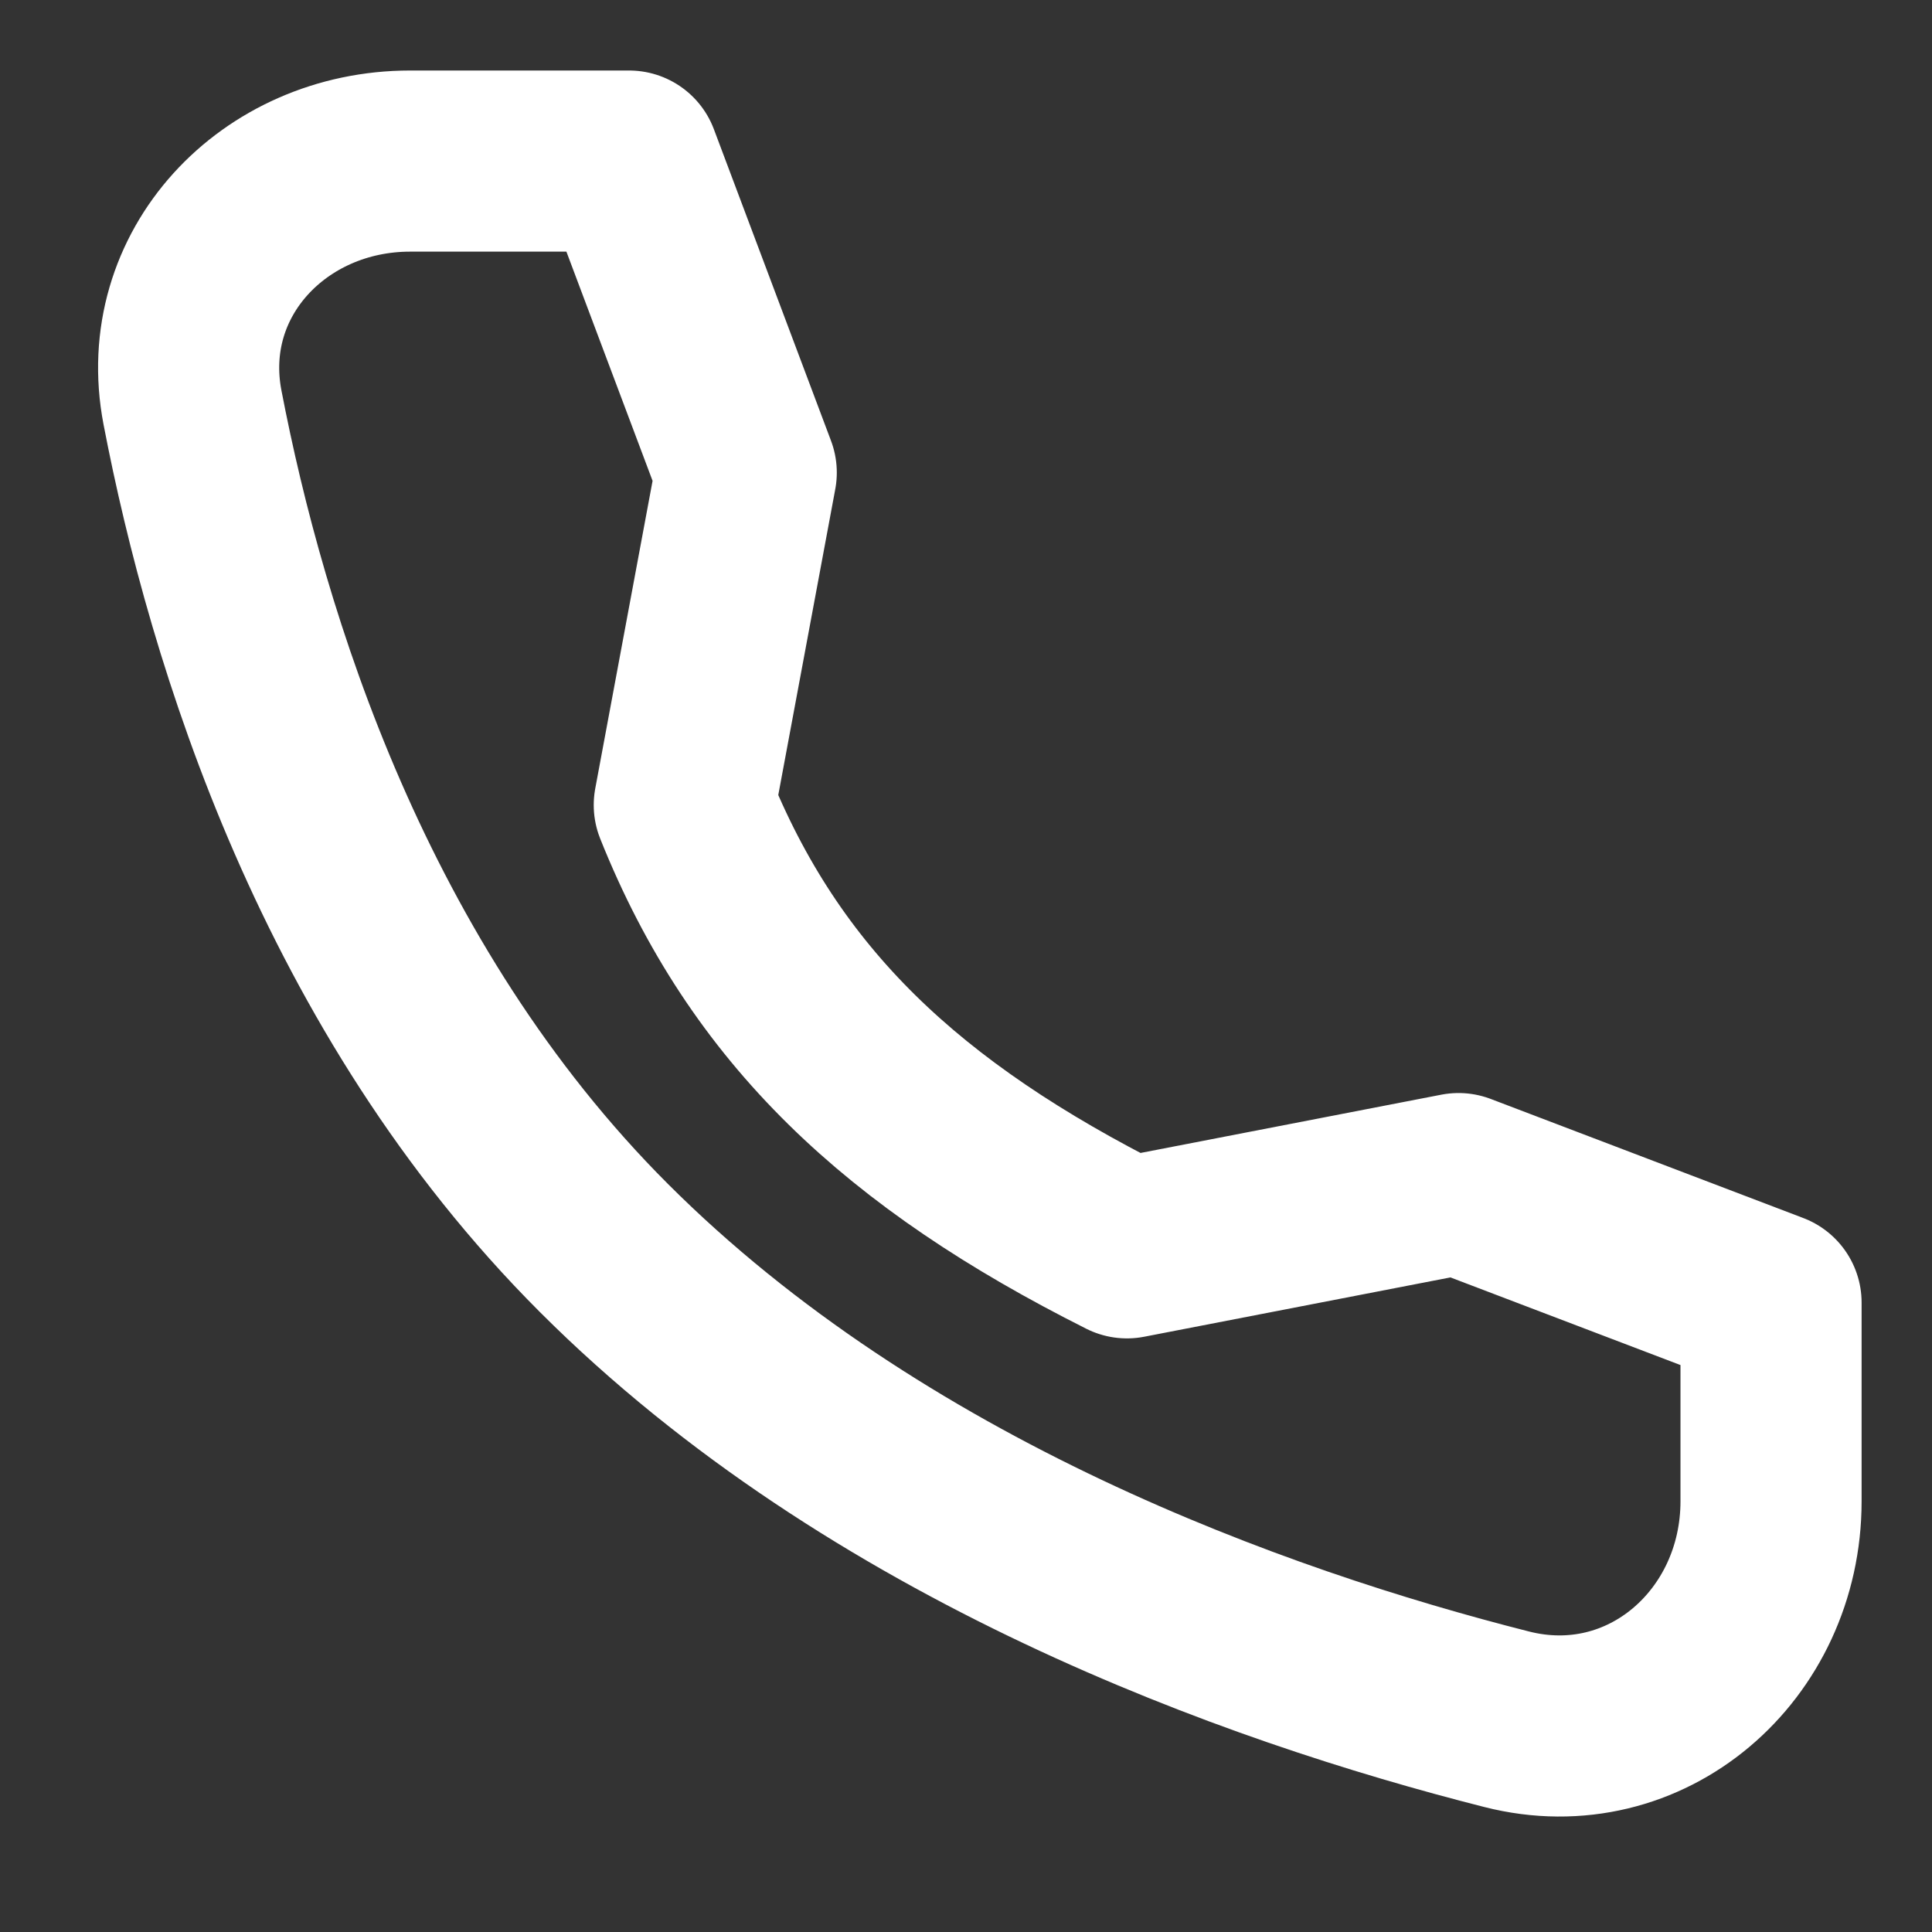 <?xml version="1.0" encoding="UTF-8"?> <svg xmlns="http://www.w3.org/2000/svg" width="16" height="16" viewBox="0 0 16 16" fill="none"><rect x="0" y="0" width="16" height="16" fill="#333333" stroke="none"/><g clip-path="url(#clip0_96_1932)"><path d="M12.079 9.802L9.333 10.334C7.479 9.403 6.333 8.334 5.667 6.667L6.18 3.914L5.21 1.334L3.396 1.334C2.268 1.334 1.381 2.266 1.594 3.374C1.963 5.294 2.854 8.188 5 10.334C7.256 12.59 10.395 13.71 12.477 14.238C13.632 14.532 14.667 13.625 14.667 12.433L14.667 10.788L12.079 9.802Z" stroke="white" stroke-width="1.5" stroke-linecap="round" stroke-linejoin="round"></path></g><defs><clipPath id="clip0_96_1932"><rect width="16" height="16" fill="white"></rect></clipPath></defs></svg> 